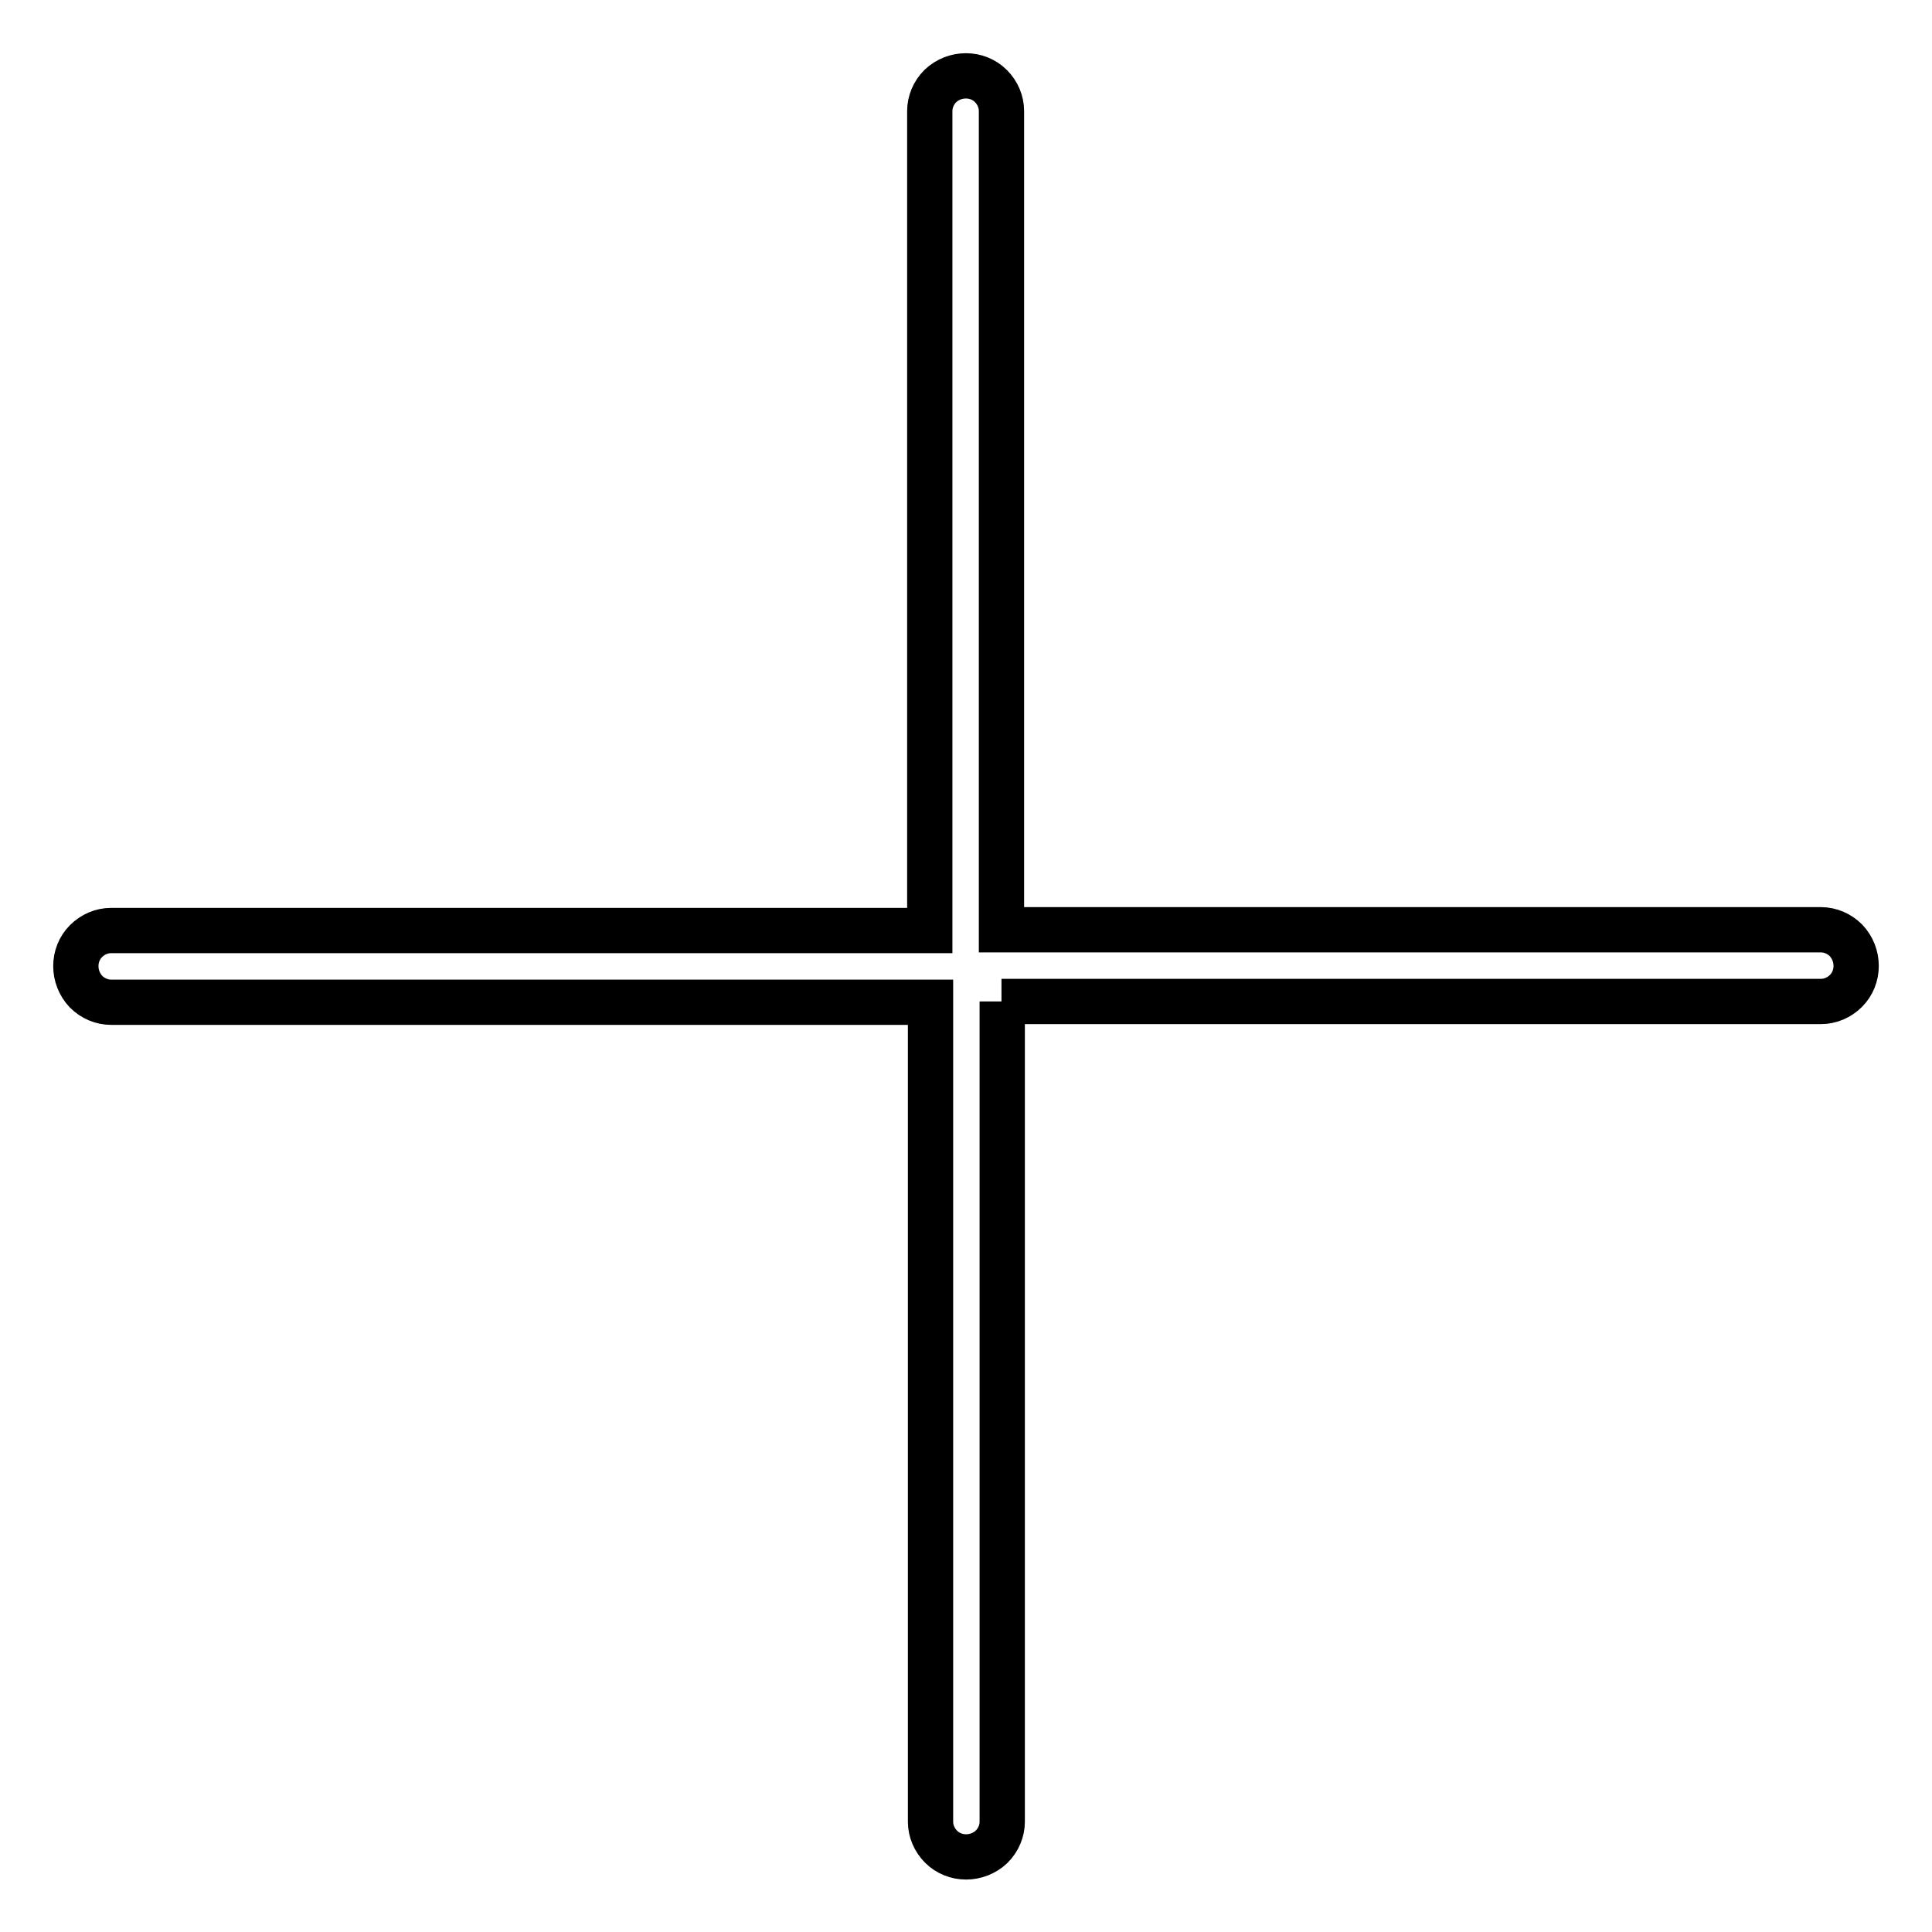 <?xml version="1.0" encoding="utf-8"?>
<!-- Svg Vector Icons : http://www.onlinewebfonts.com/icon -->
<!DOCTYPE svg PUBLIC "-//W3C//DTD SVG 1.1//EN" "http://www.w3.org/Graphics/SVG/1.1/DTD/svg11.dtd">
<svg version="1.1" xmlns="http://www.w3.org/2000/svg" xmlns:xlink="http://www.w3.org/1999/xlink" x="0px" y="0px" viewBox="0 0 256 256" enable-background="new 0 0 256 256" xml:space="preserve">
<g> <path stroke-width="6" fill-opacity="0" stroke="#000000"  d="M132.7,132.7h108.6c1.2,0,2.4-0.5,3.3-1.4c1.8-1.8,1.8-4.8,0-6.7c-0.9-0.9-2.1-1.4-3.3-1.4H132.7V14.7 c0-1.2-0.5-2.4-1.4-3.3c-1.8-1.8-4.8-1.8-6.7,0c-0.9,0.9-1.4,2.1-1.4,3.3v108.6H14.7c-1.2,0-2.4,0.5-3.3,1.4 c-1.8,1.8-1.8,4.8,0,6.7c0.9,0.9,2.1,1.4,3.3,1.4h108.6v108.6c0,1.2,0.5,2.4,1.4,3.3c1.8,1.8,4.8,1.8,6.7,0 c0.9-0.9,1.4-2.1,1.4-3.3V132.7z"/></g>
</svg>